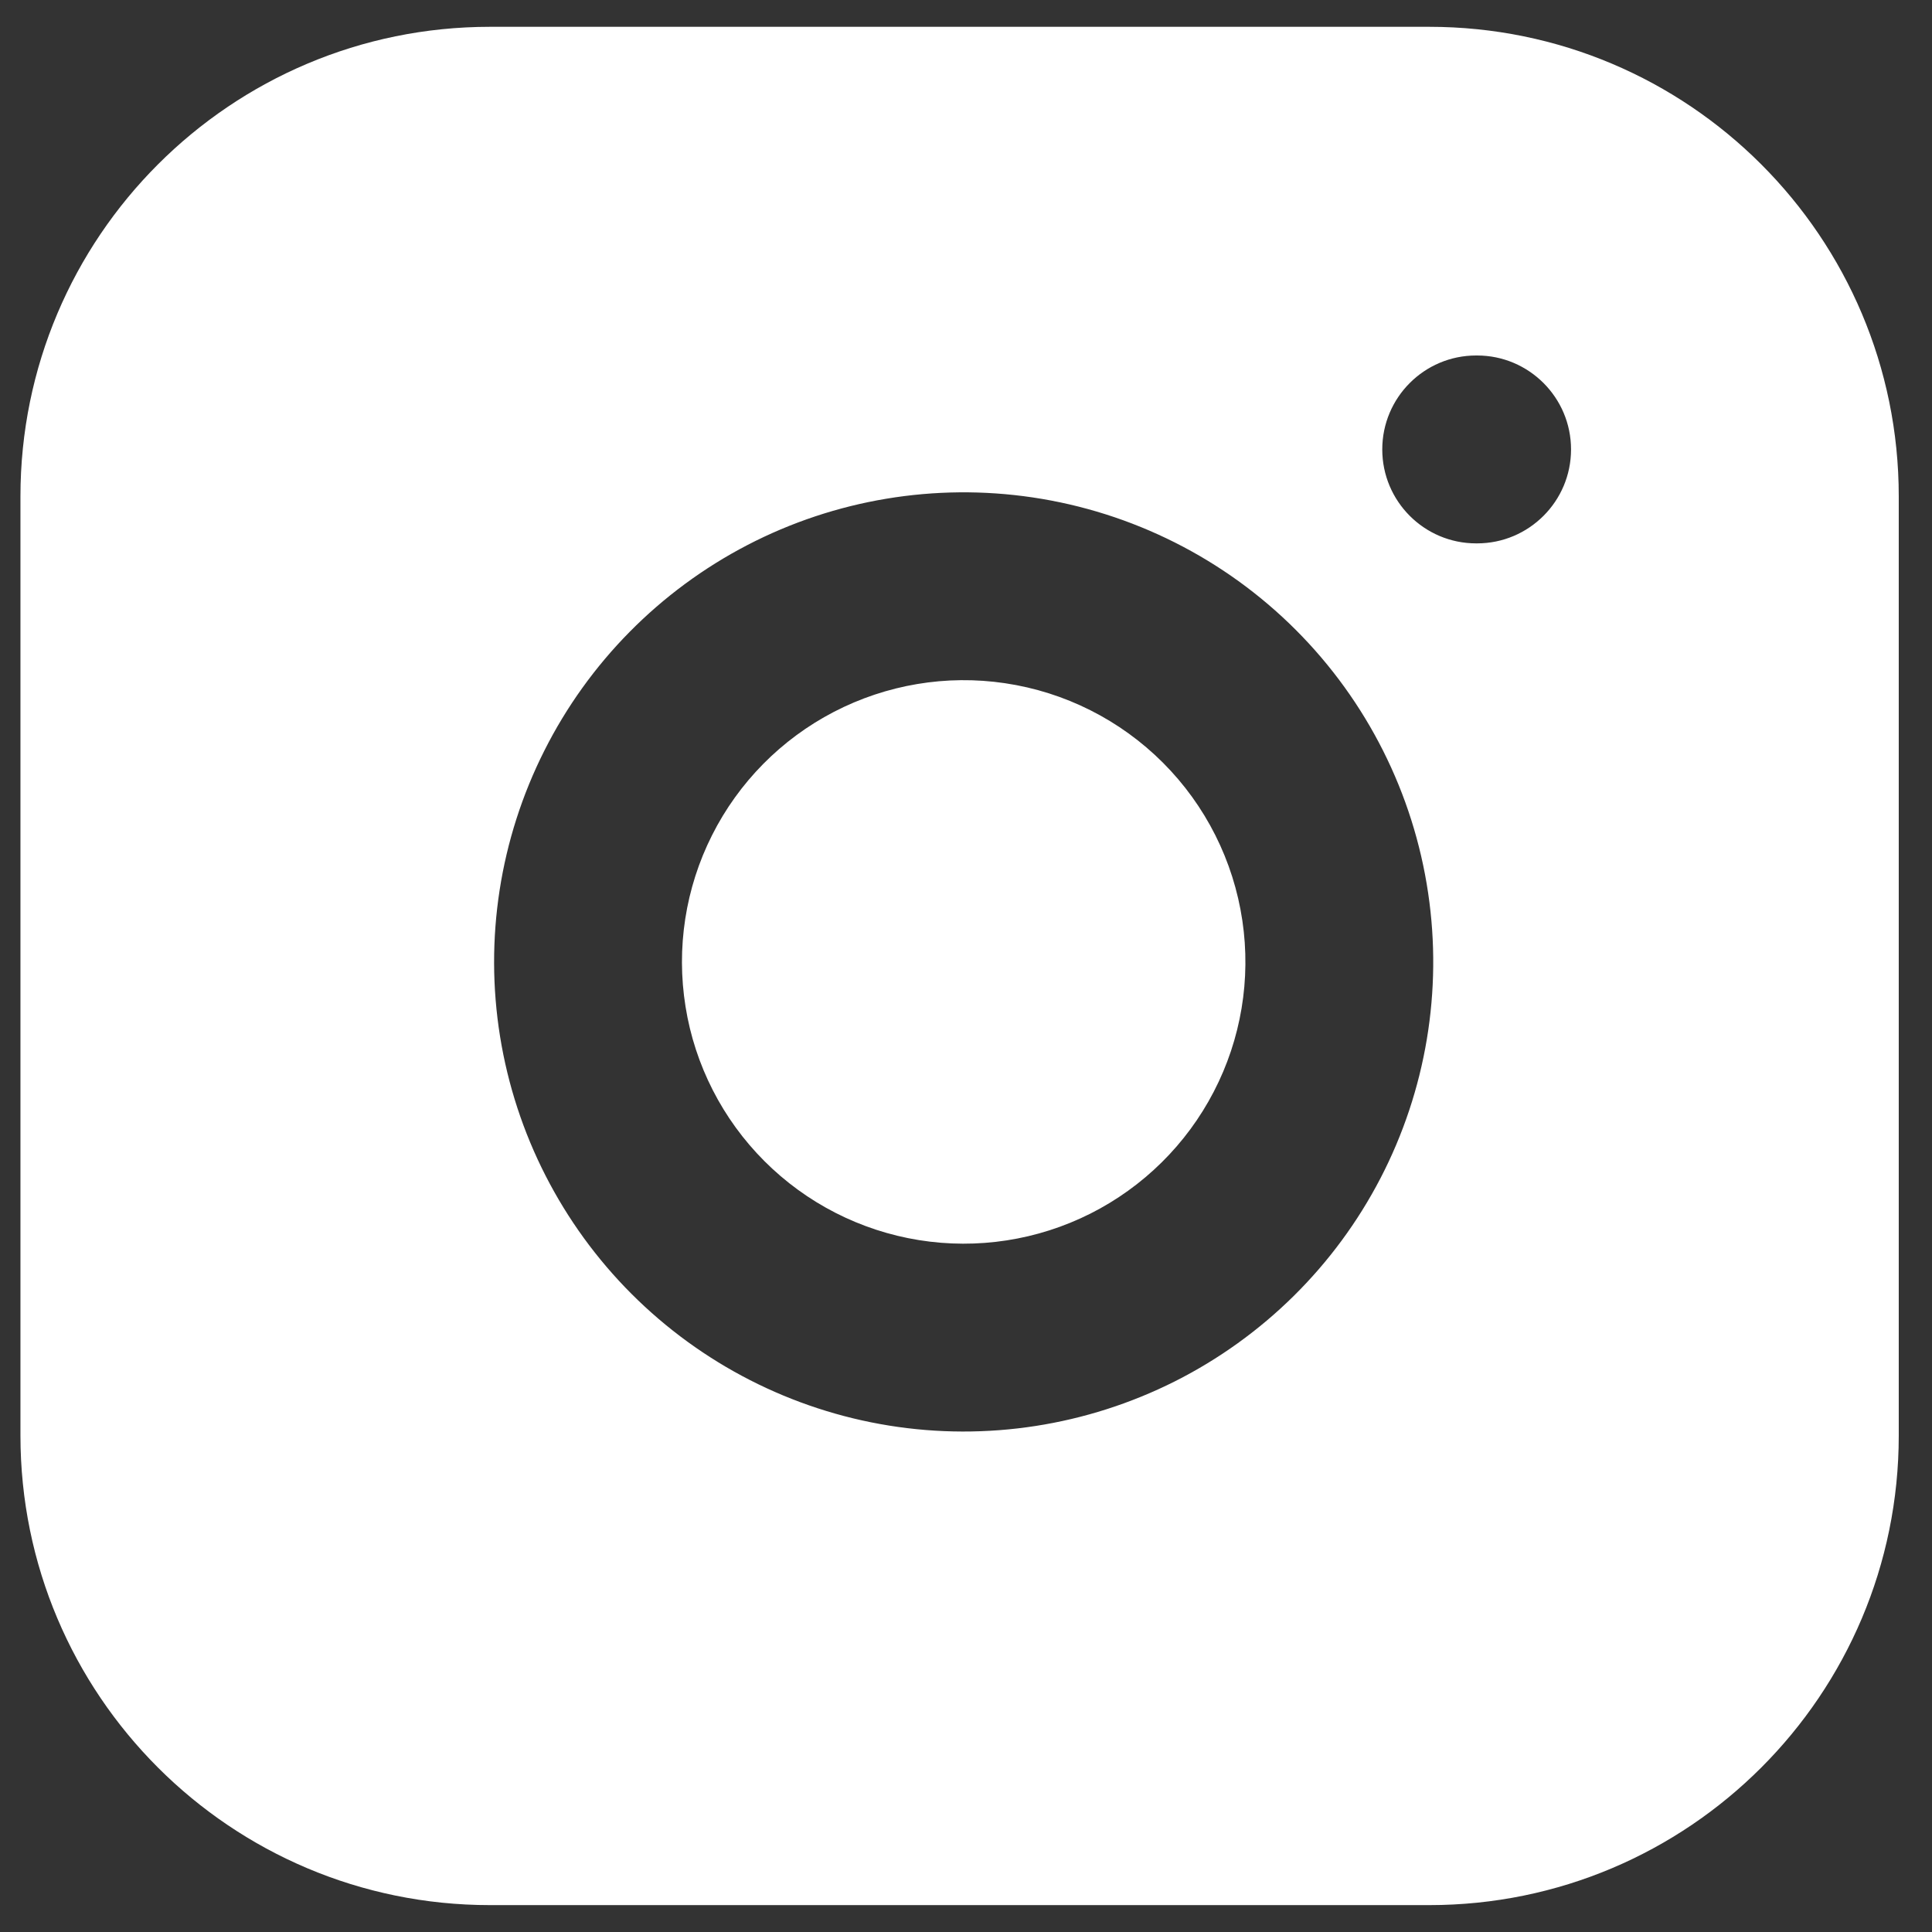 <svg width="24" height="24" viewBox="0 0 24 24" fill="none" xmlns="http://www.w3.org/2000/svg">
<rect x="0" y="0" width="24" height="24" fill="#333333" stroke="none"/>
<path fill-rule="evenodd" clip-rule="evenodd" d="M0.254 6.166C0.254 2.945 2.866 0.333 6.087 0.333H17.754C20.976 0.333 23.587 2.945 23.587 6.166V17.833C23.587 21.055 20.976 23.666 17.754 23.666H6.087C2.866 23.666 0.254 21.055 0.254 17.833V6.166ZM12.484 8.487C11.756 8.379 11.013 8.504 10.359 8.843C9.706 9.182 9.176 9.718 8.845 10.376C8.514 11.033 8.399 11.778 8.516 12.505C8.632 13.232 8.976 13.904 9.496 14.424C10.017 14.945 10.688 15.288 11.415 15.405C12.142 15.522 12.887 15.407 13.545 15.076C14.202 14.745 14.739 14.215 15.078 13.561C15.417 12.908 15.541 12.164 15.433 11.436C15.323 10.693 14.977 10.005 14.446 9.474C13.915 8.943 13.227 8.597 12.484 8.487ZM9.284 6.771C10.373 6.206 11.613 5.999 12.827 6.179C14.065 6.363 15.211 6.939 16.096 7.824C16.981 8.709 17.558 9.856 17.741 11.094C17.921 12.307 17.714 13.547 17.149 14.636C16.584 15.725 15.69 16.608 14.594 17.16C13.498 17.711 12.256 17.904 11.044 17.709C9.833 17.514 8.714 16.942 7.846 16.074C6.979 15.207 6.407 14.087 6.212 12.876C6.017 11.665 6.209 10.423 6.761 9.327C7.312 8.231 8.195 7.337 9.284 6.771ZM18.337 4.416C17.693 4.416 17.171 4.939 17.171 5.583C17.171 6.227 17.693 6.75 18.337 6.75H18.349C18.993 6.75 19.516 6.227 19.516 5.583C19.516 4.939 18.993 4.416 18.349 4.416H18.337Z" fill="white"/>
</svg>
